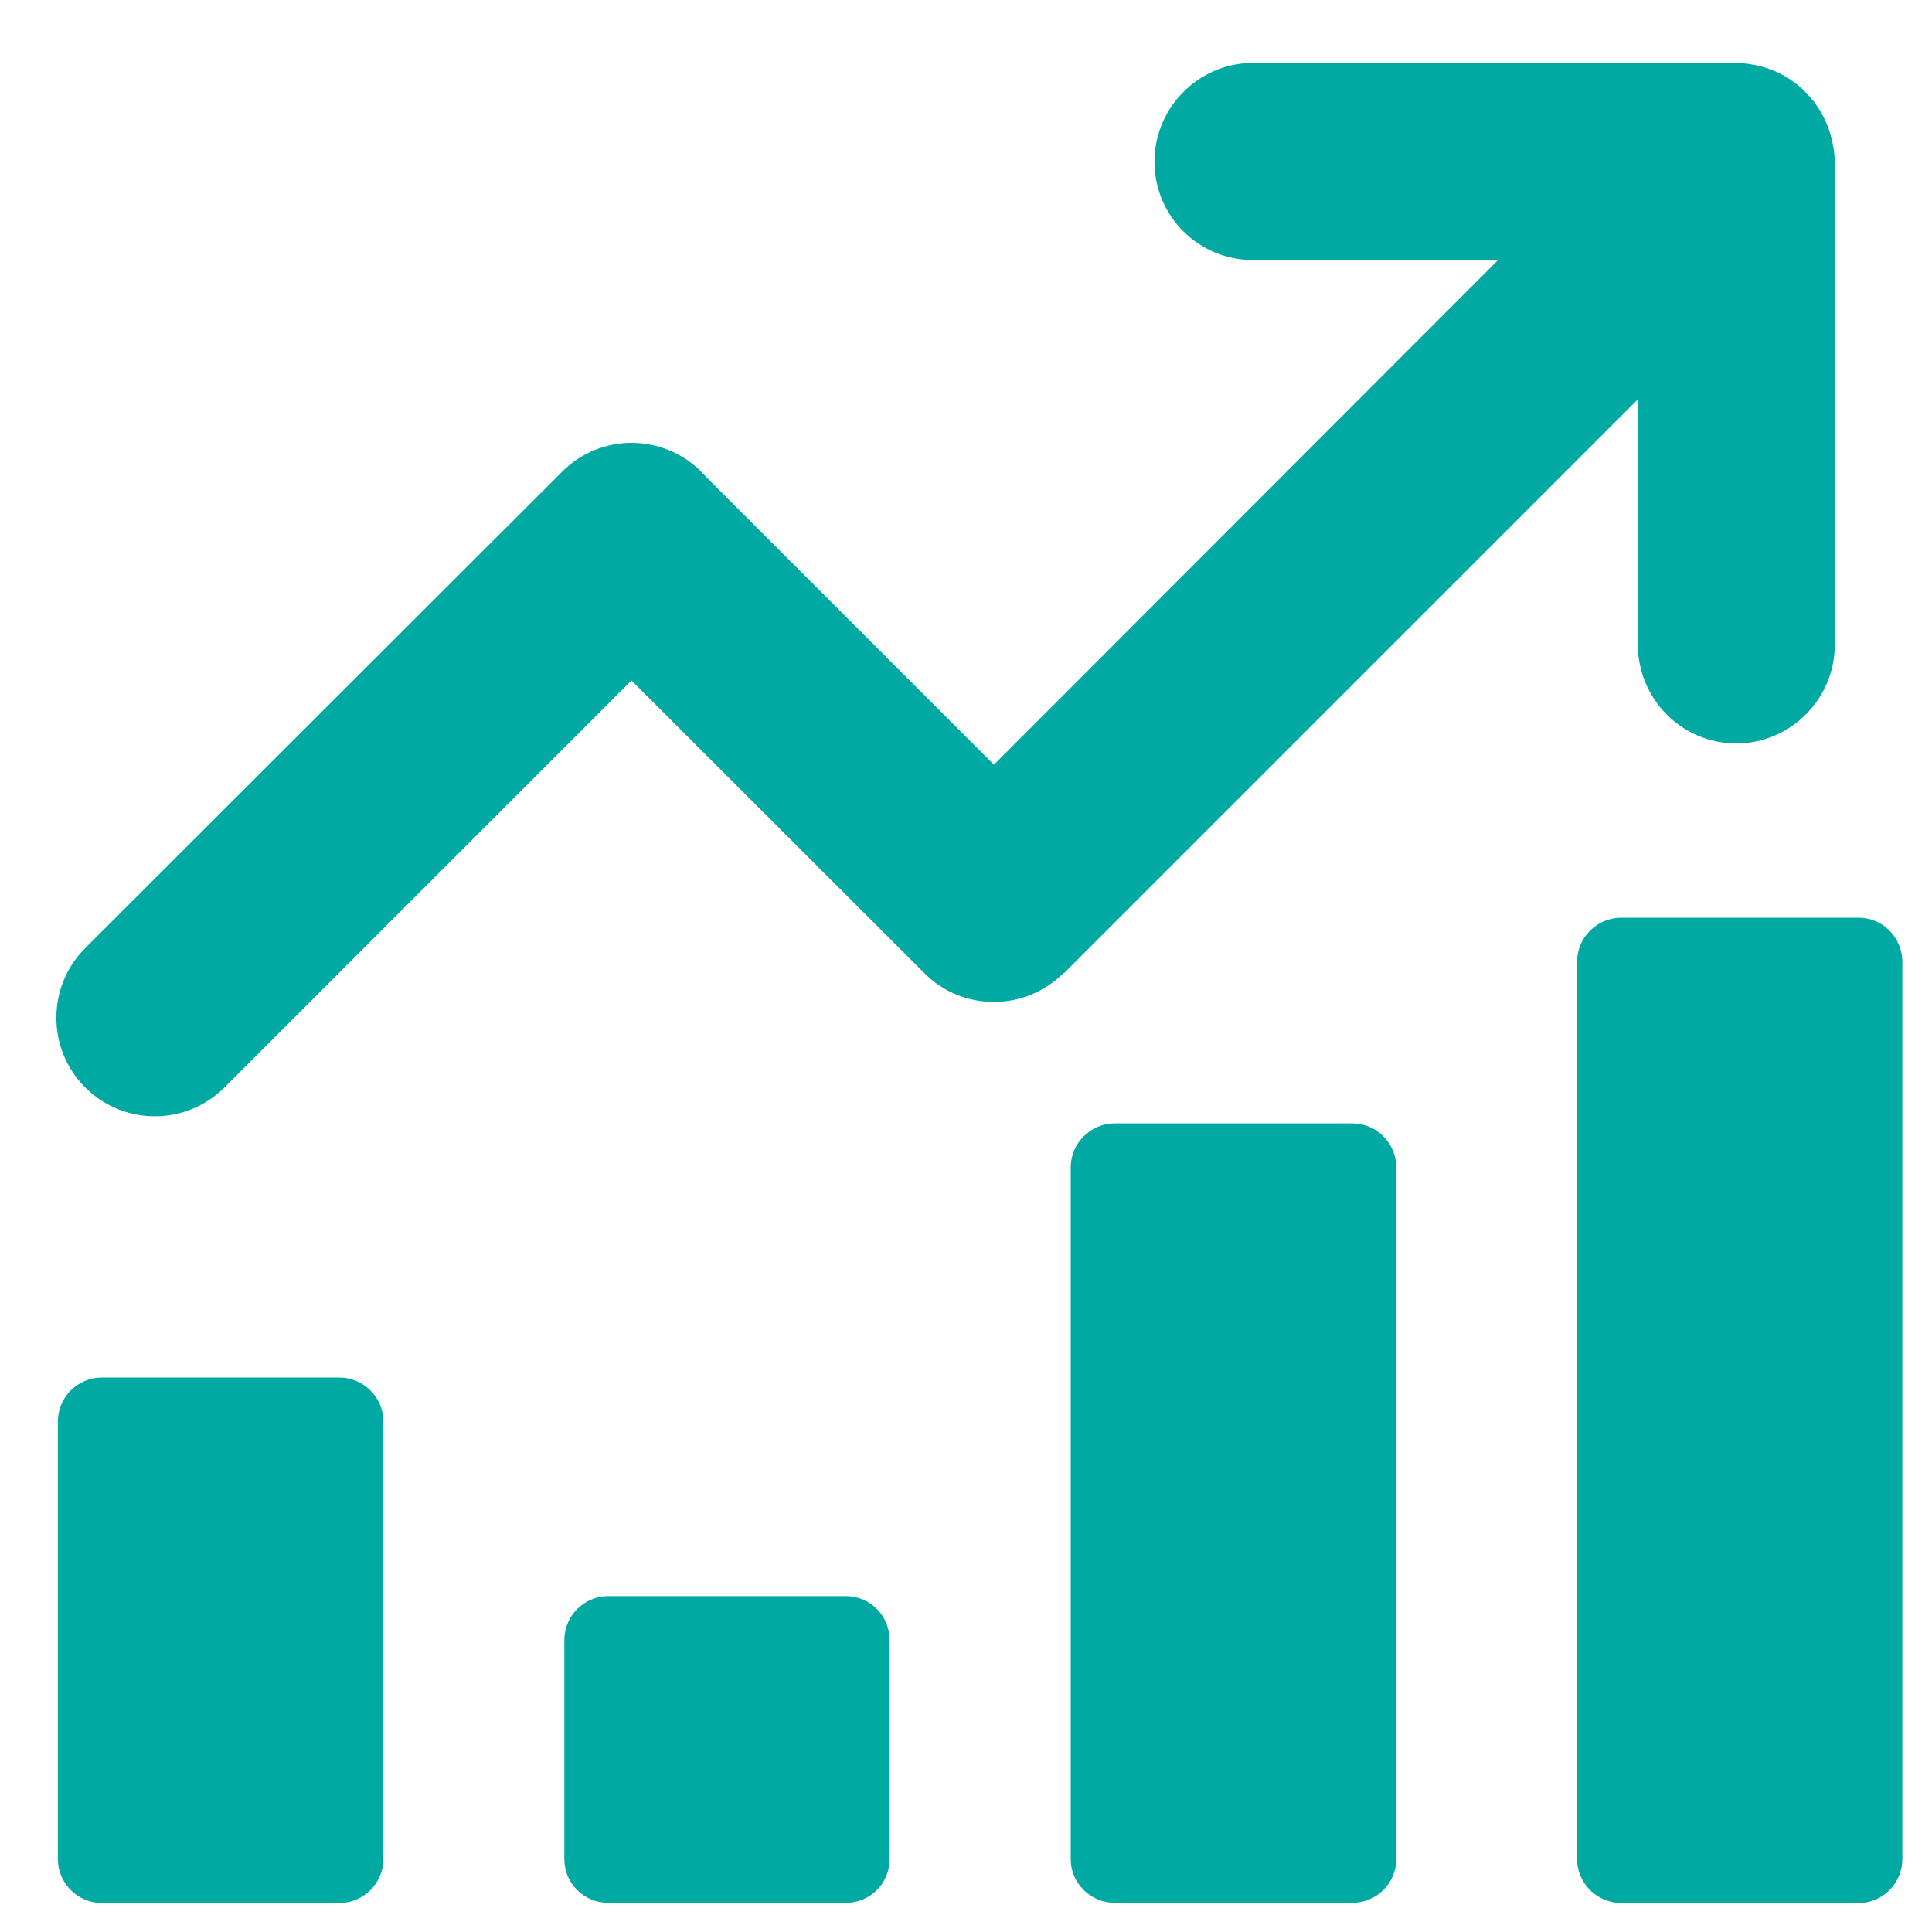 <?xml version="1.0" encoding="utf-8"?>
<!-- Generator: Adobe Illustrator 23.0.6, SVG Export Plug-In . SVG Version: 6.00 Build 0)  -->
<svg version="1.1" id="Layer_1" xmlns="http://www.w3.org/2000/svg" xmlns:xlink="http://www.w3.org/1999/xlink" x="0px" y="0px"
	 viewBox="0 0 200 200" style="enable-background:new 0 0 200 200;" xml:space="preserve">
<style type="text/css">
	.st0{fill:#00A9A1;}
</style>
<path class="st0" d="M35.12,142.6L35.12,142.6H10.54c-2.51,0-4.55,2.05-4.55,4.56v45.29c0,2.5,2.04,4.55,4.55,4.55h24.58
	c2.51,0,4.57-2.05,4.57-4.55v-45.29C39.69,144.65,37.63,142.6,35.12,142.6L35.12,142.6z"/>
<path class="st0" d="M192.41,95L192.41,95h-24.56c-2.55,0-4.59,2.06-4.59,4.56v92.89c0,2.5,2.04,4.55,4.59,4.55h24.56
	c2.5,0,4.52-2.05,4.52-4.55V99.57C196.93,97.07,194.91,95,192.41,95L192.41,95z"/>
<path class="st0" d="M139.99,116.29L139.99,116.29h-24.6c-2.48,0-4.55,2.05-4.55,4.56v71.61c0,2.5,2.07,4.52,4.55,4.52h24.6
	c2.5,0,4.55-2.02,4.55-4.52v-71.61C144.55,118.34,142.49,116.29,139.99,116.29L139.99,116.29z"/>
<path class="st0" d="M87.57,165.23L87.57,165.23H62.96c-2.51,0-4.54,2.05-4.54,4.56v22.67c0,2.5,2.02,4.52,4.54,4.52h24.61
	c2.52,0,4.52-2.02,4.52-4.52v-22.67C92.09,167.27,90.09,165.23,87.57,165.23L87.57,165.23z"/>
<path class="st0" d="M129.73,26.92L129.73,26.92h25.35l-52.19,52.24L73.03,49.3l-0.43-0.46c-3.98-4-10.45-4-14.42,0L8.82,98.15
	c-3.98,3.98-3.98,10.45,0,14.42c4,3.98,10.42,3.98,14.42,0l42.13-42.13l30.36,30.34c3.95,3.93,10.4,3.93,14.38-0.07v0.07
	l59.44-59.44v25.38c0,5.62,4.53,10.24,10.19,10.24c5.63,0,10.2-4.62,10.2-10.24V17v-0.27c-0.18-5.4-4.07-9.69-9.44-10.17h-0.02
	l-0.21-0.05h-0.09H180h-0.02h-0.23h-0.25h-49.77c-5.65,0-10.22,4.62-10.22,10.22C119.51,22.39,124.08,26.92,129.73,26.92
	L129.73,26.92z"/>
</svg>
